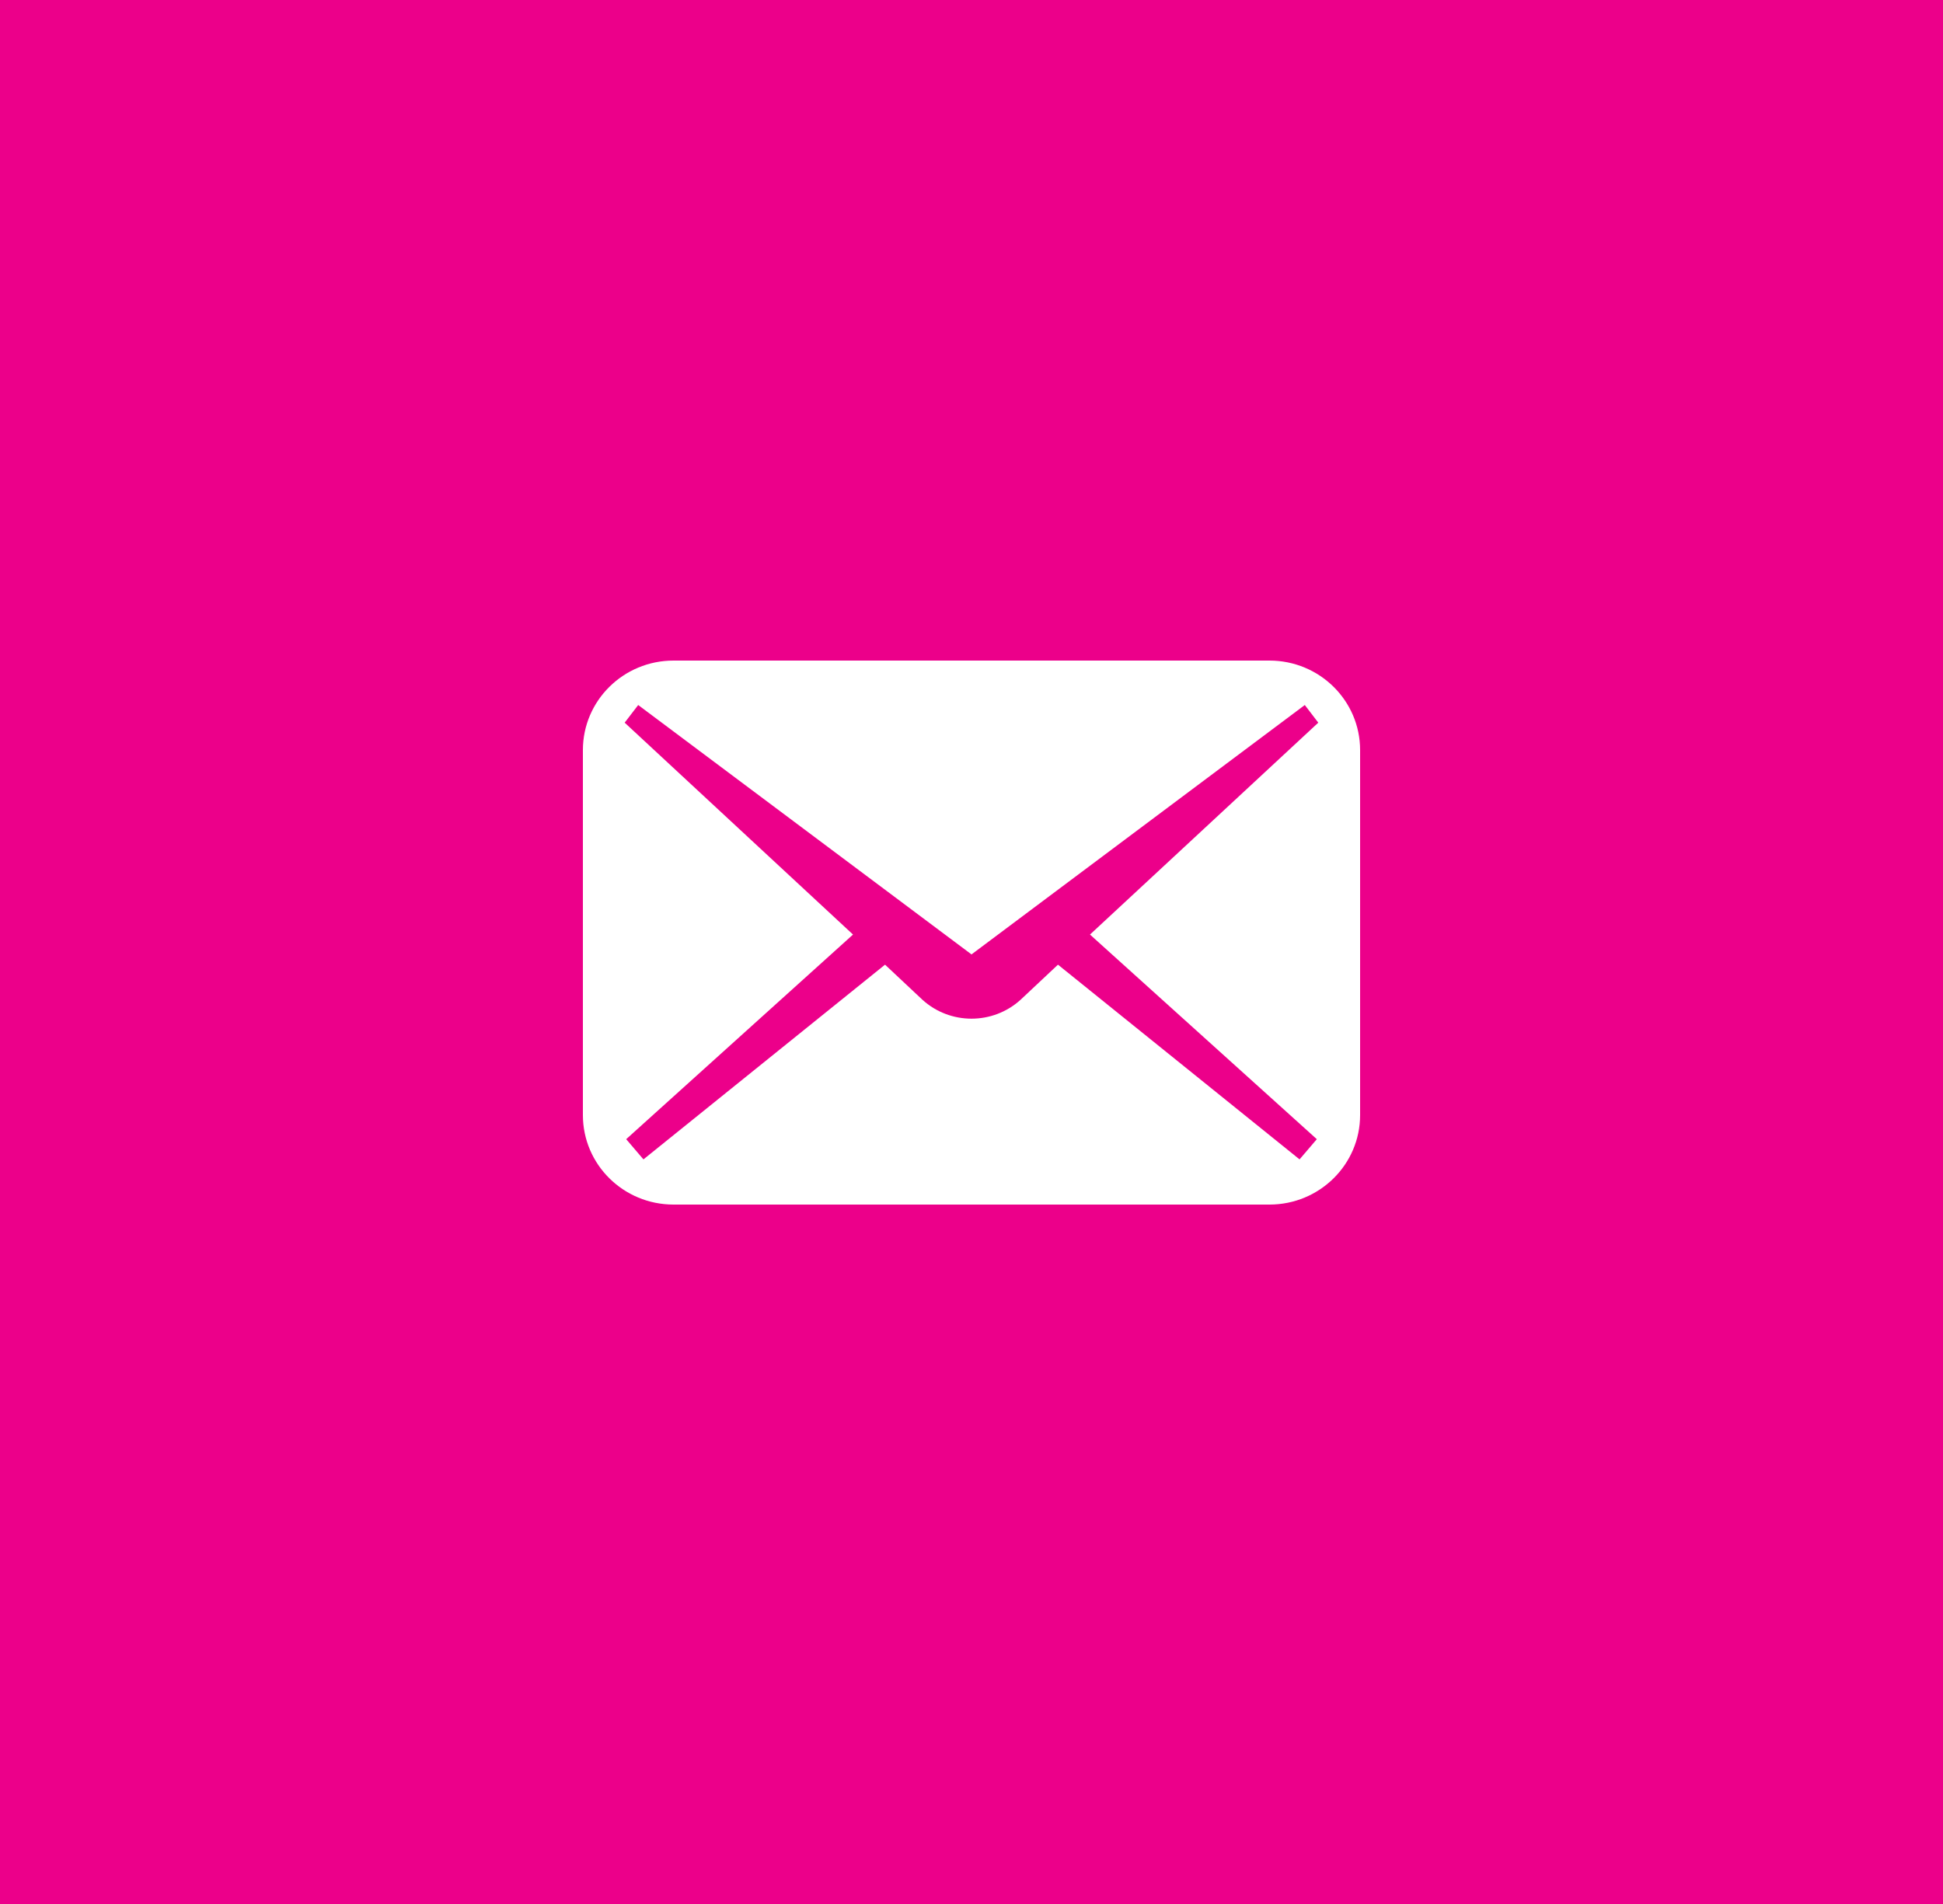 <svg xmlns="http://www.w3.org/2000/svg" width="50" height="49" viewBox="0 0 50 49" fill="none"><rect width="50" height="49" fill="#EC008A"></rect><path d="M32.668 17H17.332C16.044 17 15 18.031 15 19.303V28.697C15 29.969 16.044 31 17.332 31H32.668C33.956 31 35 29.969 35 28.697V19.303C35 18.031 33.956 17 32.668 17ZM33.886 29.317L33.442 29.837L27.225 24.826L26.262 25.73C25.548 26.378 24.452 26.378 23.738 25.73L22.775 24.826L16.558 29.837L16.114 29.317L21.951 24.051L16.075 18.598L16.423 18.144L25 24.562L33.577 18.144L33.924 18.598L28.049 24.051L33.886 29.317Z" fill="white"></path></svg>